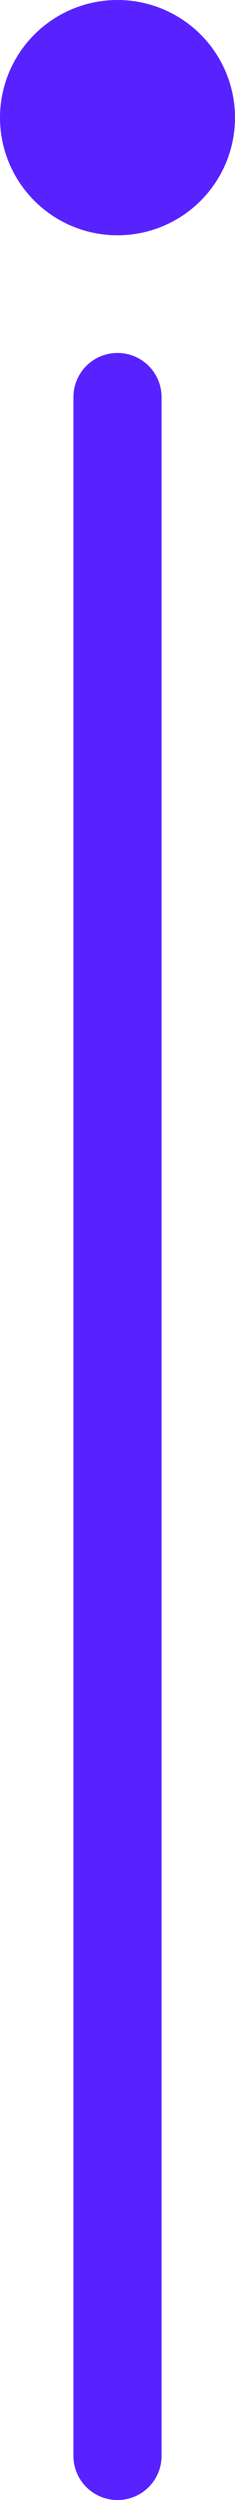<svg width="16" height="170" viewBox="0 0 16 170" fill="none" xmlns="http://www.w3.org/2000/svg">
<circle cx="8" cy="8" r="8" fill="#5822FF"/>
<path d="M8 27L8 167" stroke="#5822FF" stroke-width="6" stroke-linecap="round"/>
</svg>
